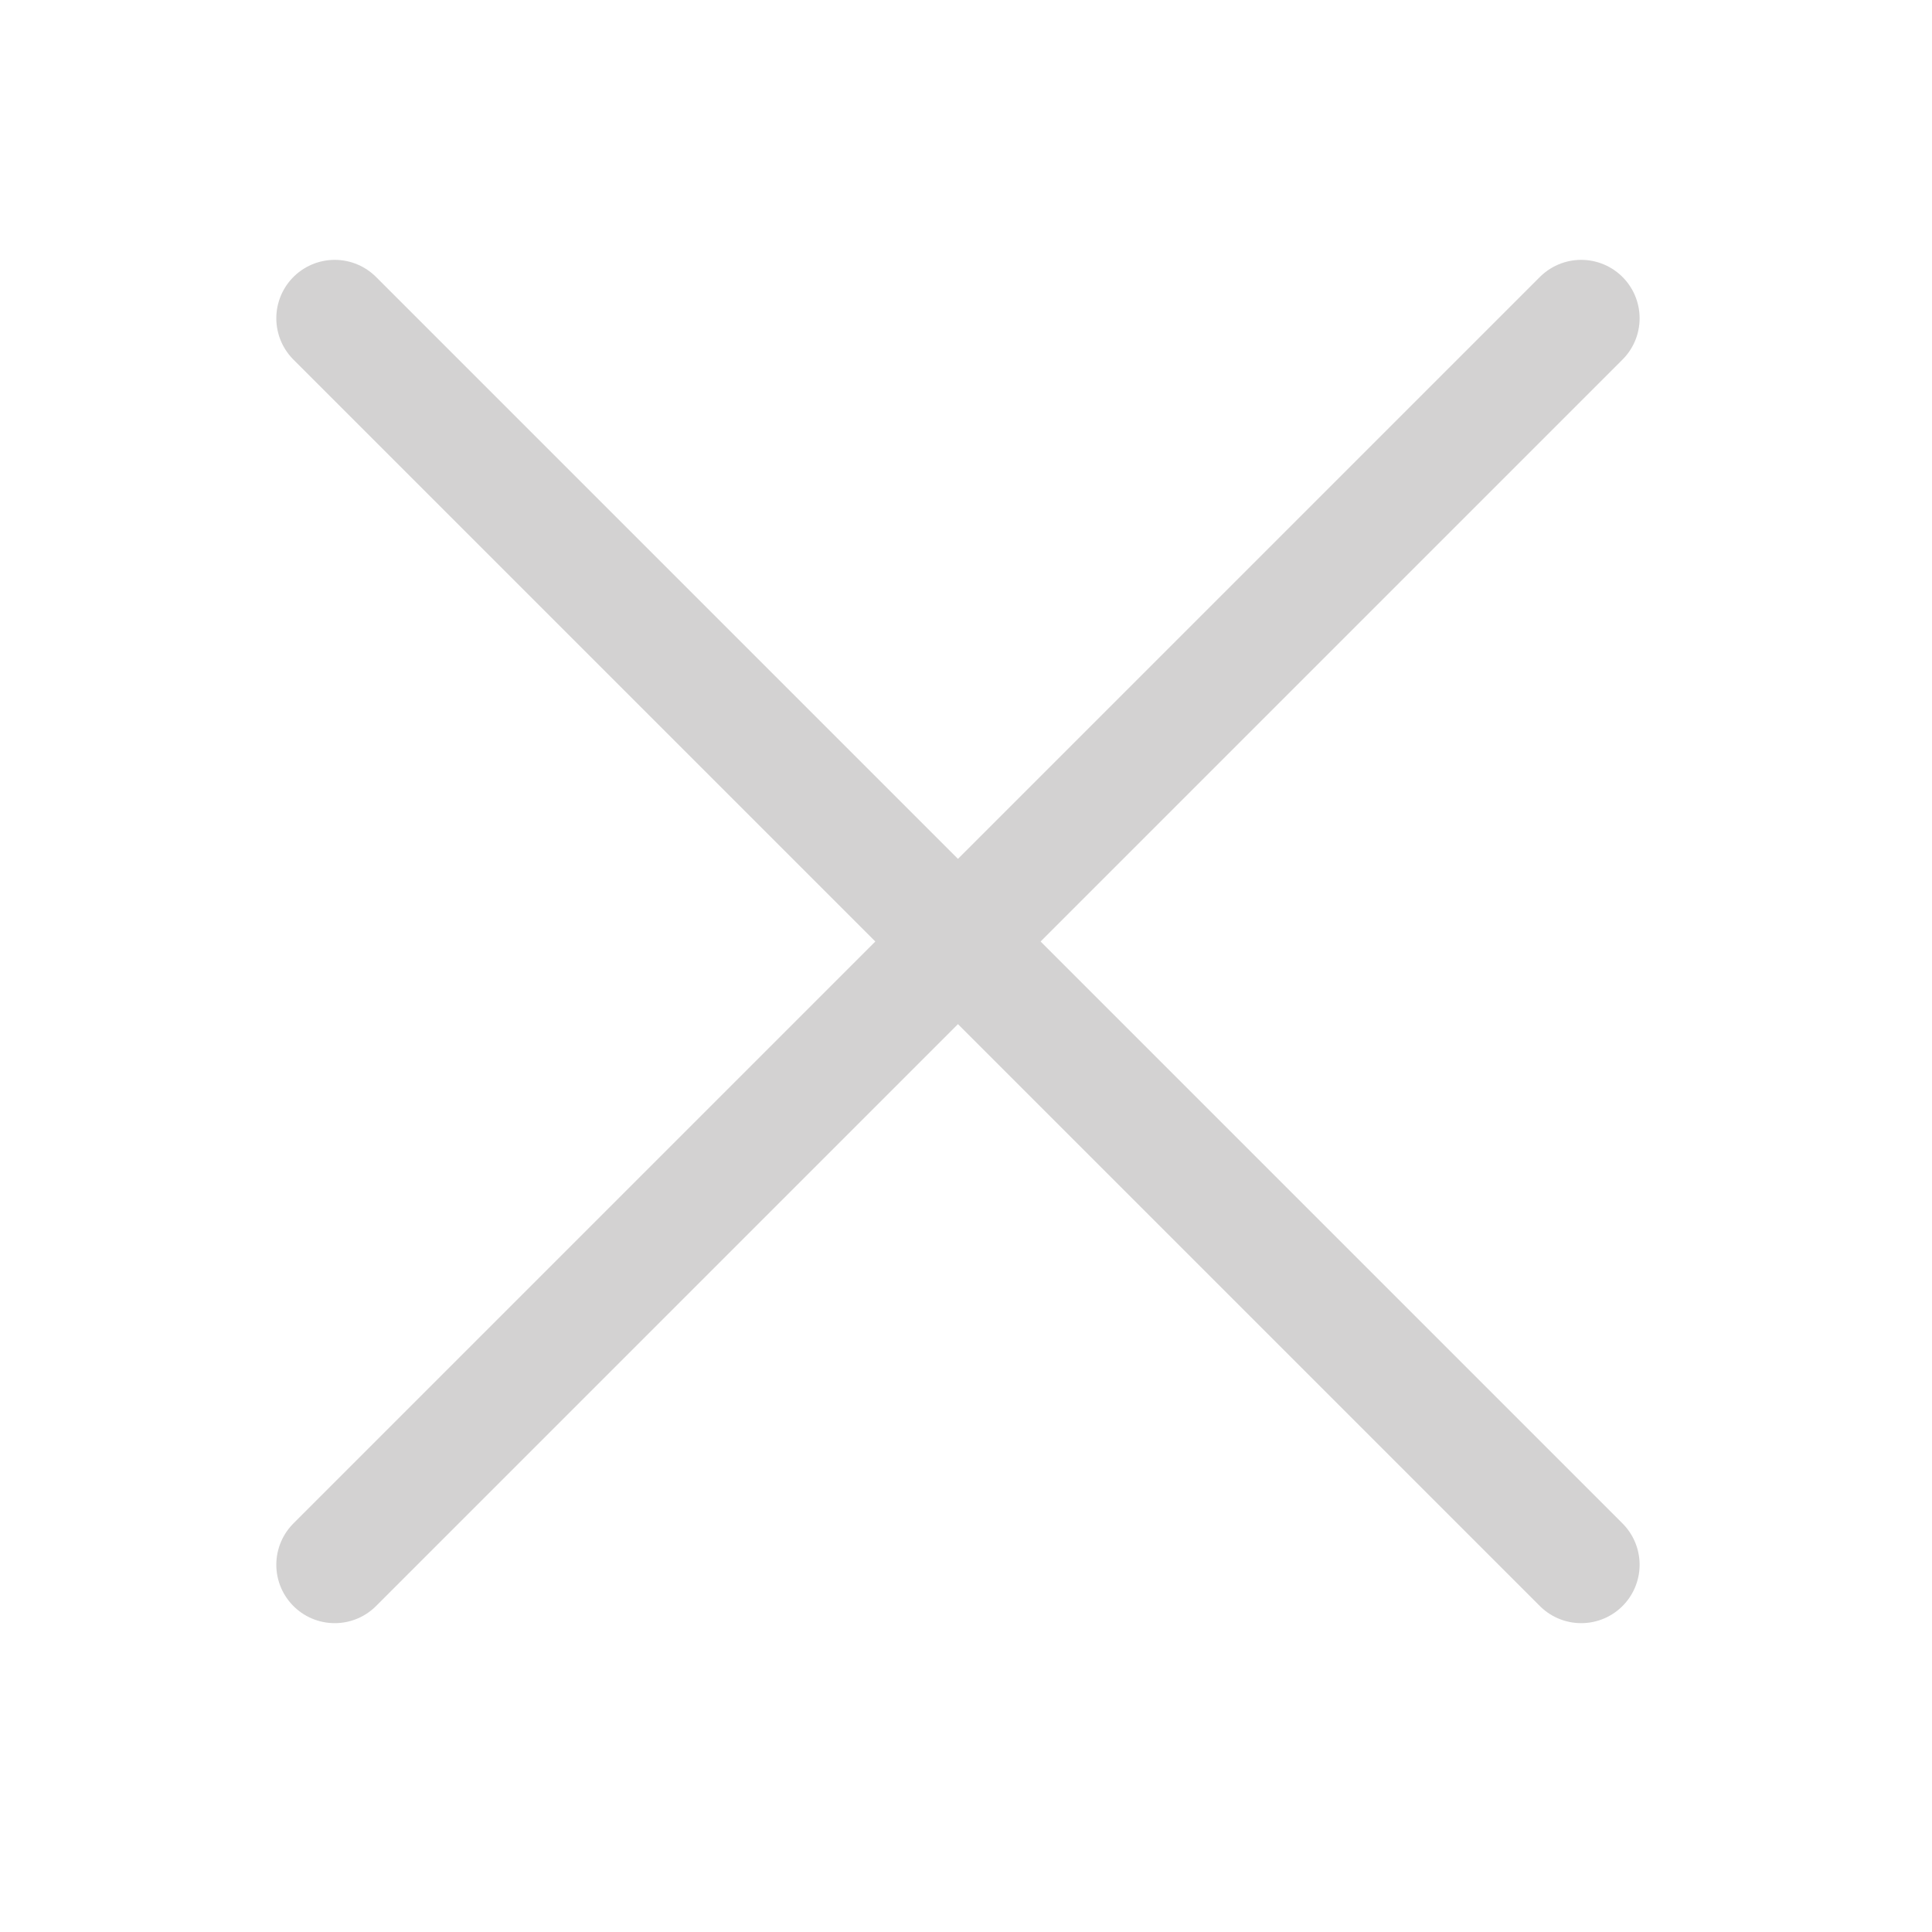 <svg width="31" height="31" viewBox="0 0 31 31" fill="none" xmlns="http://www.w3.org/2000/svg">
<path d="M5.371 5.107L25.371 25.107" stroke="#D3D2D2" stroke-width="1.875" stroke-linecap="round" stroke-linejoin="round"/>
<path d="M5.371 25.107L25.371 5.107" stroke="#D3D2D2" stroke-width="1.875" stroke-linecap="round" stroke-linejoin="round"/>
</svg>
